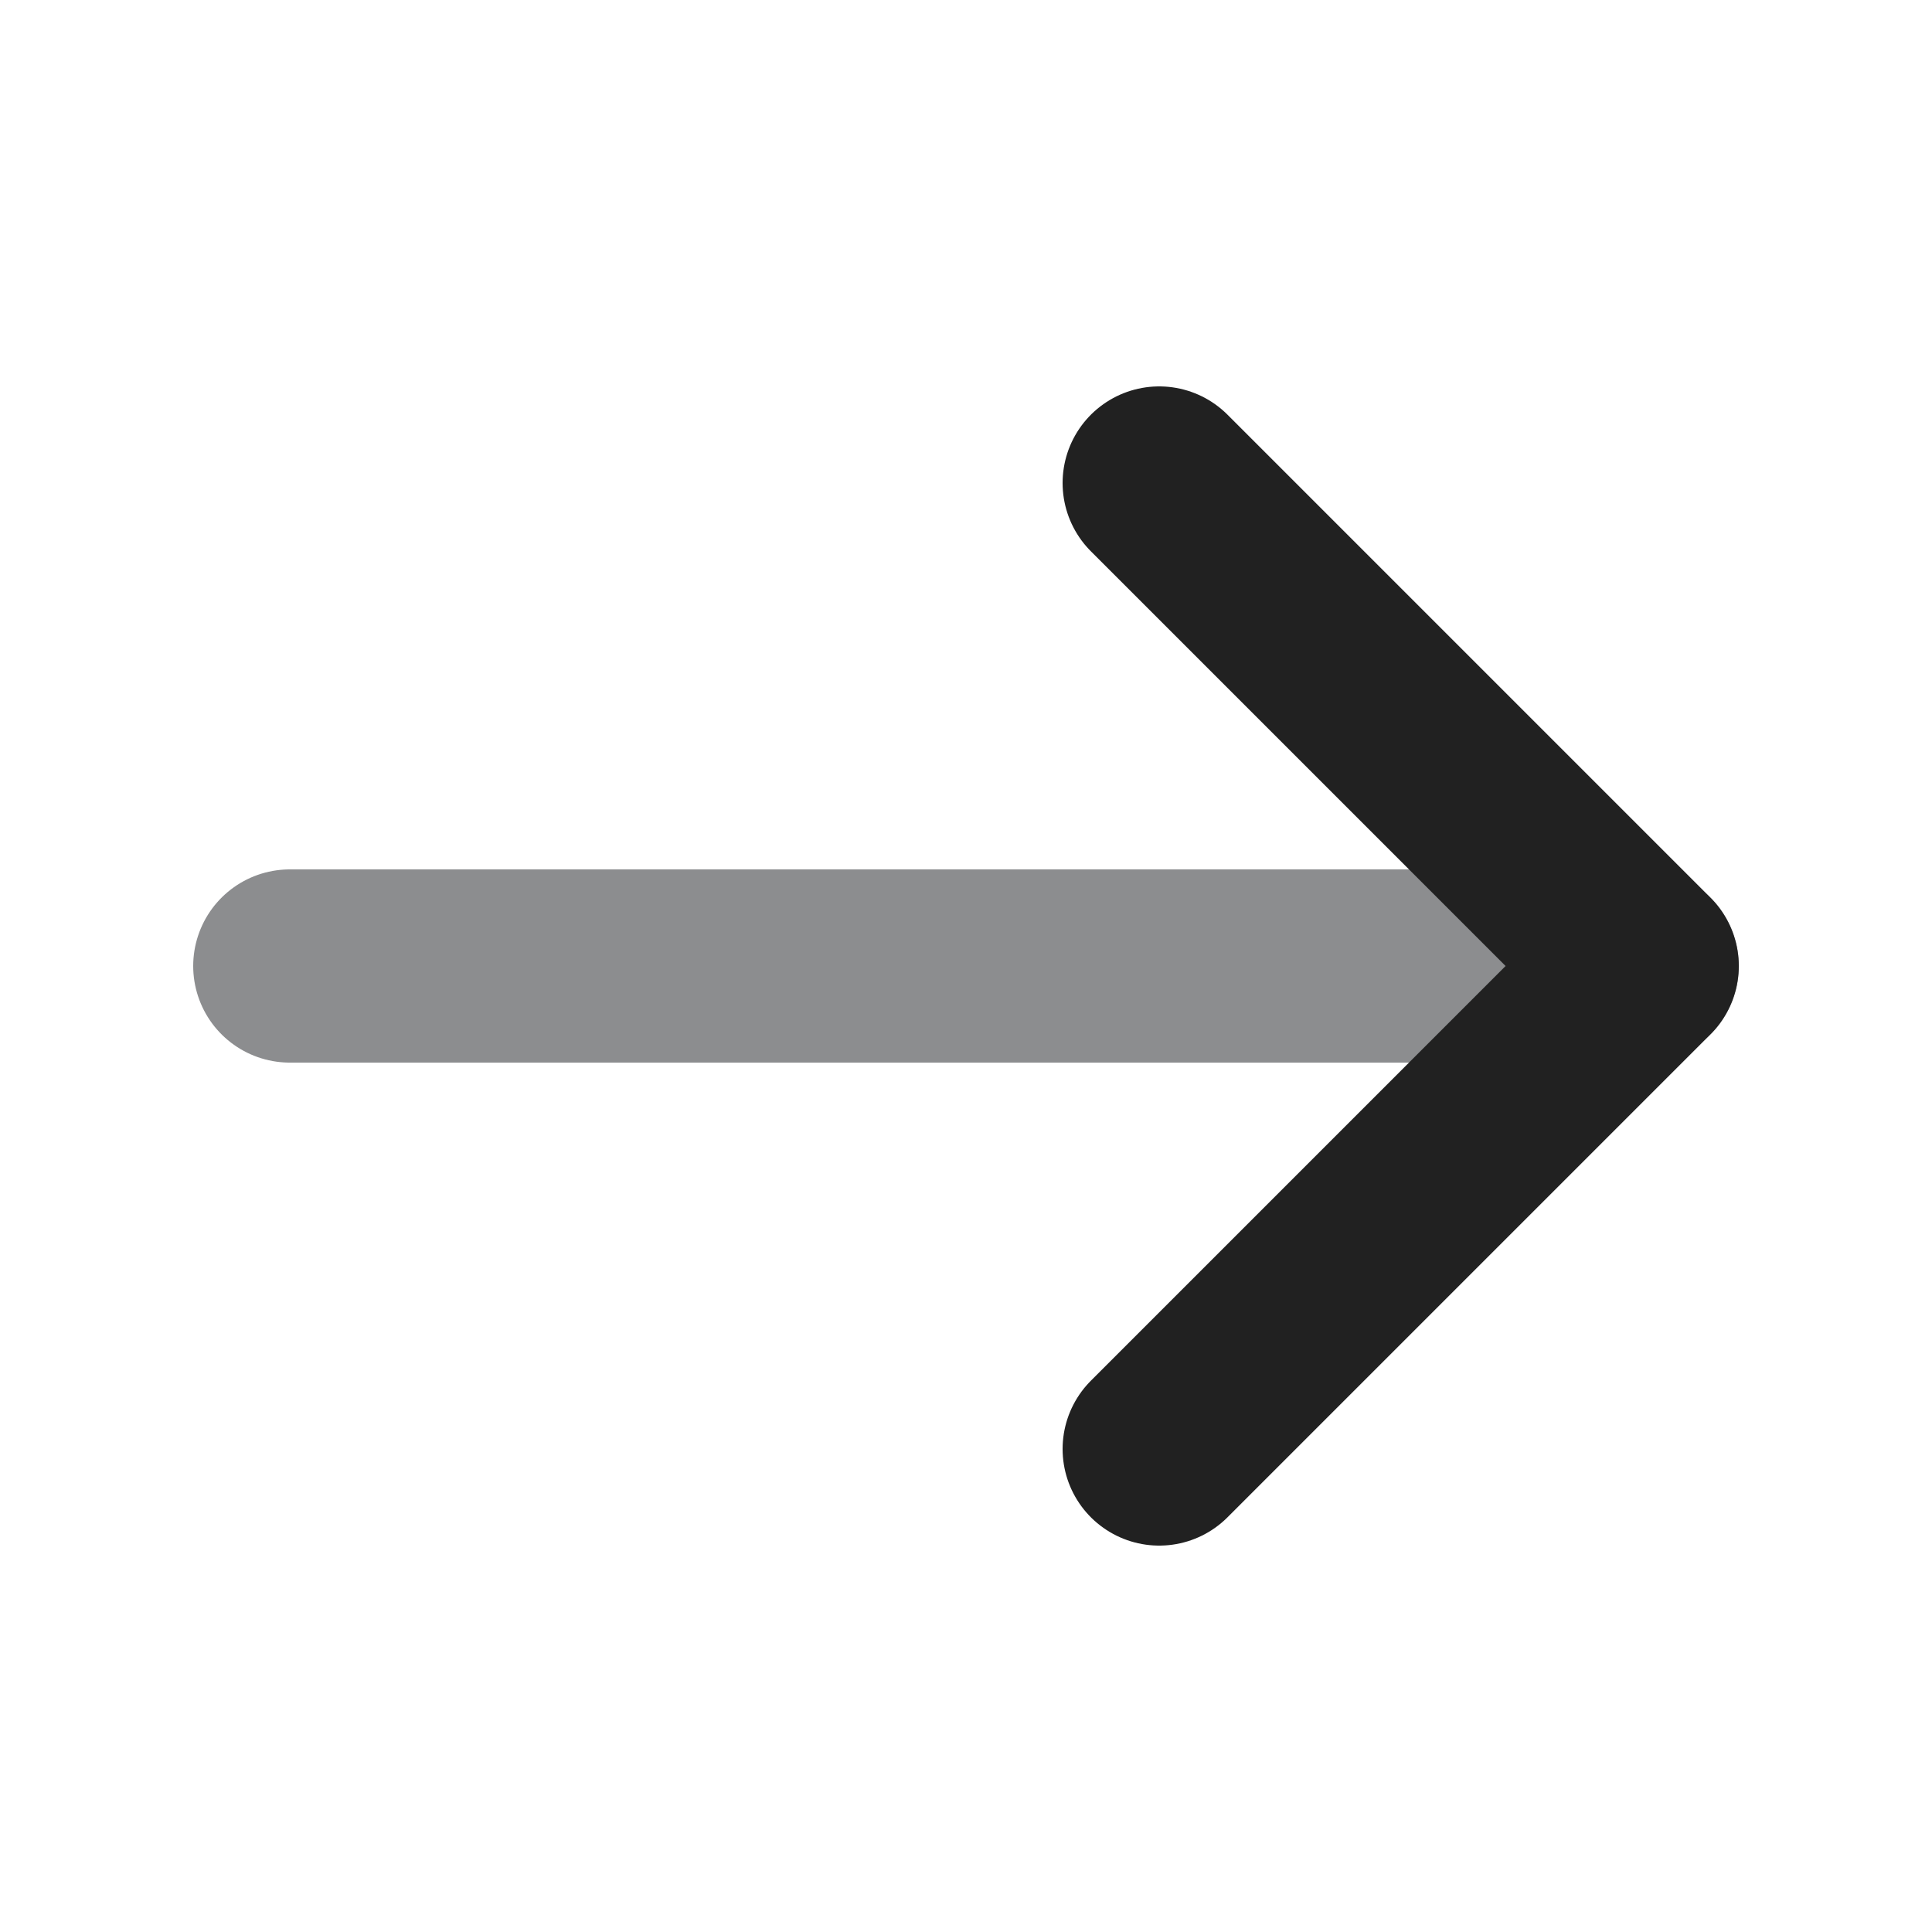 <?xml version="1.0" encoding="UTF-8"?> <svg xmlns="http://www.w3.org/2000/svg" height="20" width="20" viewBox="0 0 20 20"><title>arrow right</title><g fill="#212121" class="nc-icon-wrapper"><line x1="3" y1="10" x2="17" y2="10" fill="none" stroke="#8c8d8f" stroke-linecap="round" stroke-linejoin="round" stroke-width="2" data-color="color-2"></line><polyline points="12 15 17 10 12 5" fill="none" stroke="#212121" stroke-linecap="round" stroke-linejoin="round" stroke-width="2"></polyline></g></svg> 